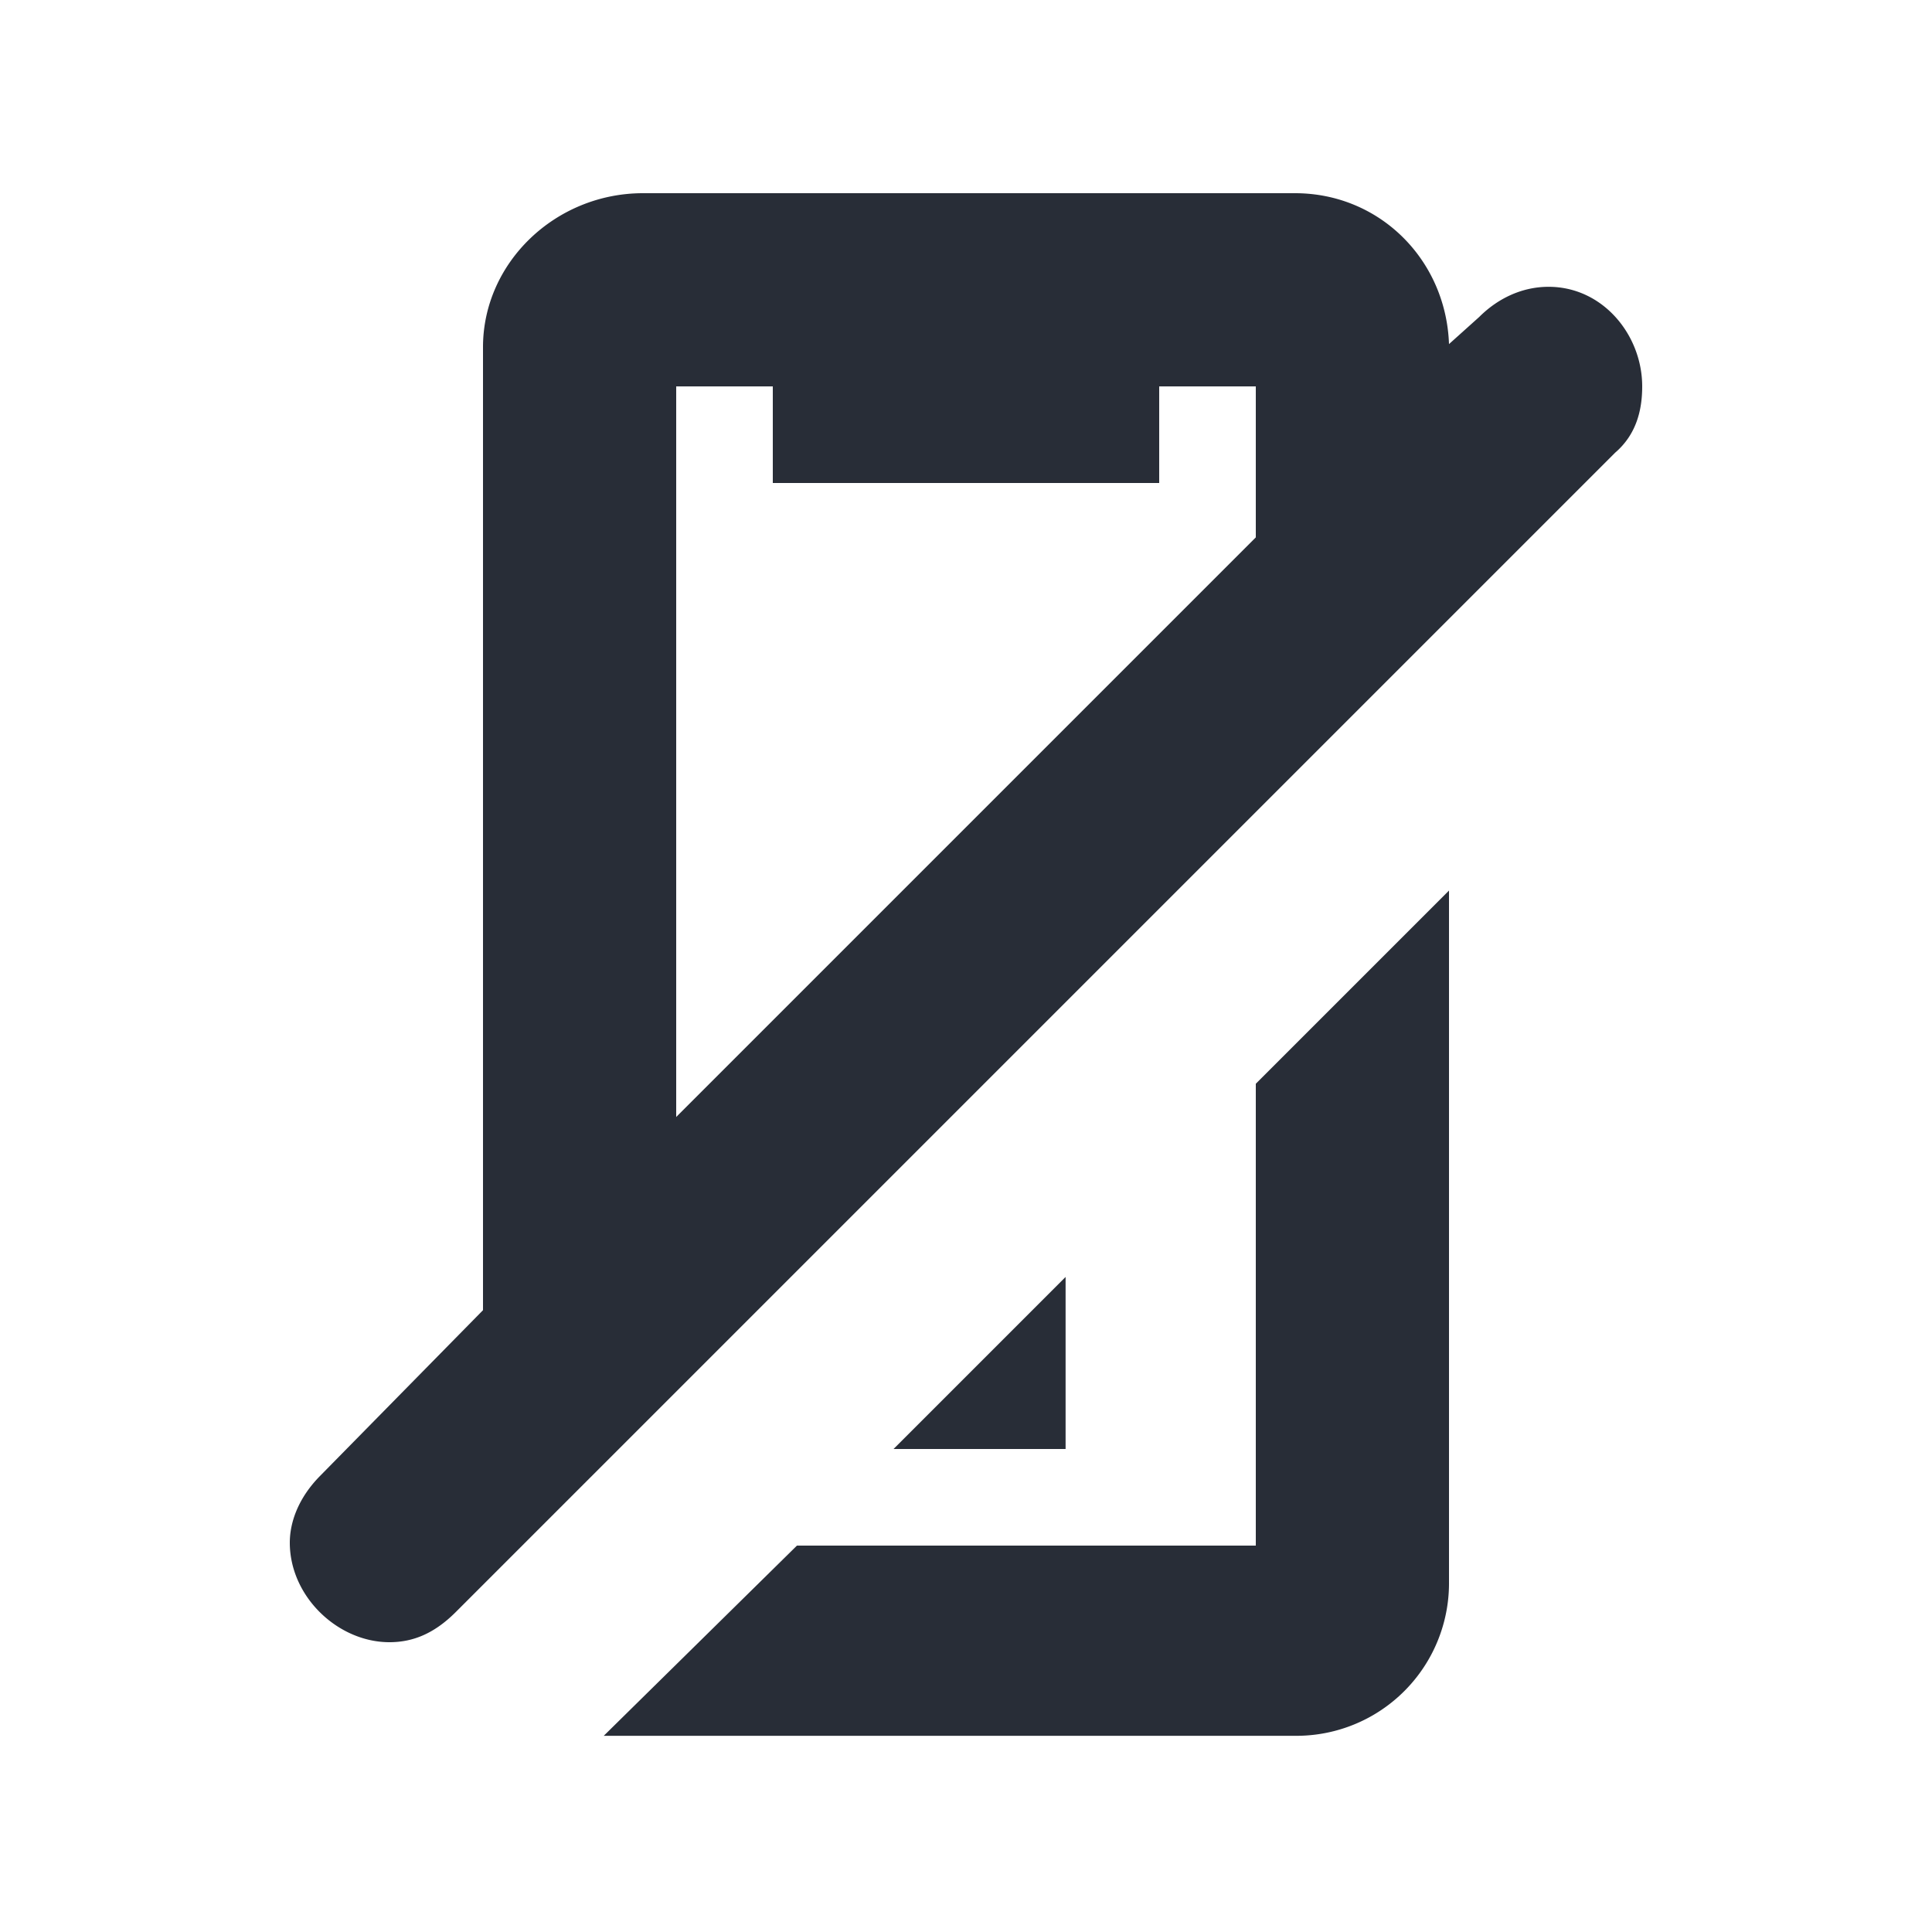 <svg xmlns="http://www.w3.org/2000/svg" id="communication-mobile-off-20" width="20" height="20" viewBox="0 0 20 20"><g fill="none" fill-rule="evenodd" class="symbols"><g fill="#282D37" class="mobile-off"><path d="M3 15.969C3 16.53 3.5 17 4.031 17c.25 0 .469-.094.688-.313l12-12C16.937 4.5 17 4.25 17 4c0-.531-.406-1.031-.969-1.031-.281 0-.531.125-.718.312L15 3.562C14.969 2.688 14.281 2 13.406 2h-6.75C5.75 2 5 2.719 5 3.594v9.969L3.312 15.28c-.217.22-.312.47-.312.69Zm3.25 2h7.156A1.58 1.58 0 0 0 15 16.375V9.219l-2 2V16H8.25l-2 1.969ZM7 11.562V4h1v1h4V4h1v1.563l-6 6ZM9.25 15h1.781v-1.781L9.25 15Z" class="color"/></g></g></svg>